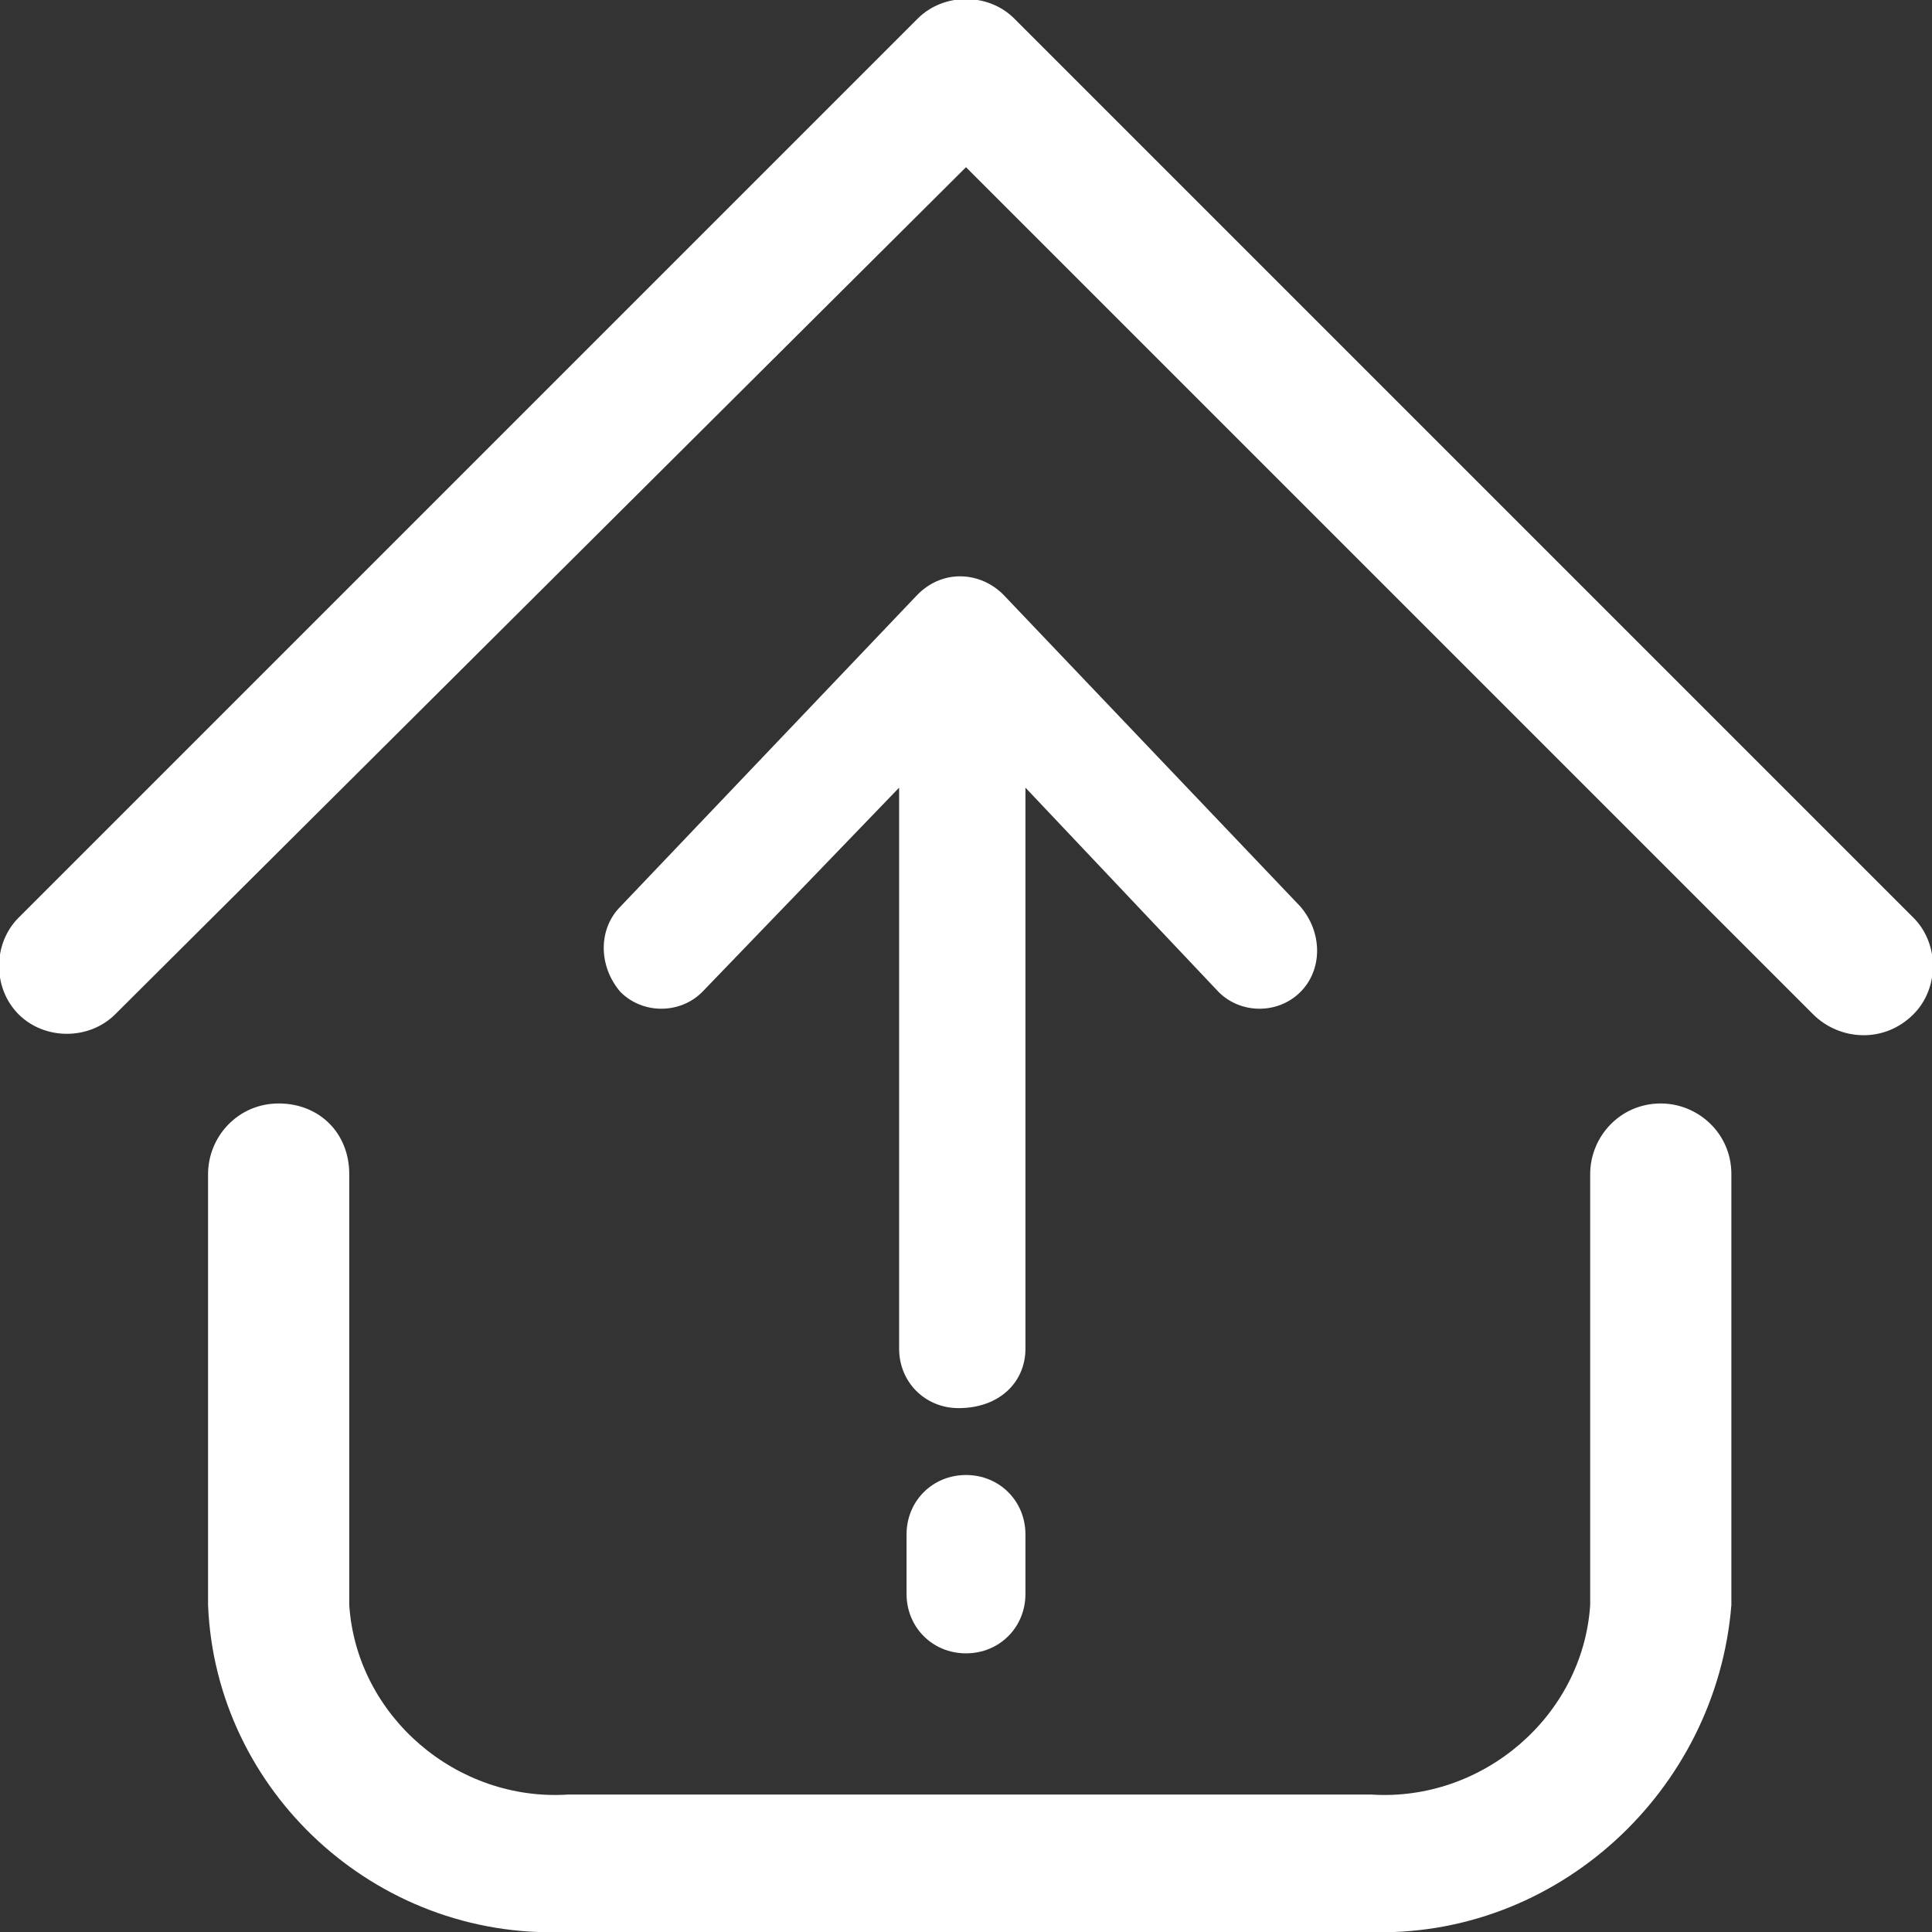 <?xml version="1.0" encoding="utf-8"?>
<!-- Generator: Adobe Illustrator 25.0.1, SVG Export Plug-In . SVG Version: 6.00 Build 0)  -->
<svg version="1.1" id="圖層_1" xmlns="http://www.w3.org/2000/svg" xmlns:xlink="http://www.w3.org/1999/xlink" x="0px" y="0px"
	 viewBox="0 0 52 52" style="enable-background:new 0 0 52 52;" xml:space="preserve">
<rect x="0" y="0" width="52" height="52" fill="#333333" stroke="none"/>
<style type="text/css">
	.st0{fill:#FFFFFF;}
</style>
<g id="_9-Home">
	<path class="st0" d="M36.8,52H15.2c-5.1,0.2-9.4-3.8-9.6-8.8V31.6c0-1,0.8-1.9,1.9-1.9s1.9,0.8,1.9,1.9v11.6c0.2,3,2.9,5.3,5.9,5.1
		h21.6c3,0.2,5.7-2.1,5.9-5.1V31.6c0-1,0.8-1.9,1.9-1.9c1,0,1.9,0.8,1.9,1.9v11.6C46.2,48.2,41.9,52.2,36.8,52z M51.5,27.3
		c0.7-0.7,0.7-1.9,0-2.6c0,0,0,0,0,0L27.3,0.5c-0.7-0.7-1.9-0.7-2.6,0c0,0,0,0,0,0L0.5,24.7c-0.7,0.7-0.7,1.9,0,2.6
		c0.7,0.7,1.9,0.7,2.6,0L26,4.5l22.8,22.8C49.5,28,50.7,28.1,51.5,27.3C51.4,27.3,51.4,27.3,51.5,27.3z"/>
</g>
<g>
	<path class="st0" d="M27.6,36.3V21.2l5.2,5.5c0.6,0.6,1.6,0.6,2.2,0c0.6-0.6,0.6-1.6,0-2.3c0,0,0,0,0,0l-8-8.4
		c-0.6-0.6-1.6-0.7-2.3,0c0,0,0,0,0,0l-8,8.4c-0.6,0.6-0.6,1.6,0,2.3c0,0,0,0,0,0c0.6,0.6,1.6,0.6,2.2,0l5.3-5.5v15.1
		c0,0.9,0.7,1.6,1.6,1.6C26.9,37.9,27.6,37.2,27.6,36.3z"/>
	<path class="st0" d="M27.6,42.9v-1.6c0-0.9-0.7-1.6-1.6-1.6c-0.9,0-1.6,0.7-1.6,1.6v1.6c0,0.9,0.7,1.6,1.6,1.6
		C26.9,44.5,27.6,43.8,27.6,42.9z"/>
</g>
<g>
</g>
<g>
</g>
<g>
</g>
<g>
</g>
<g>
</g>
<g>
</g>
</svg>
